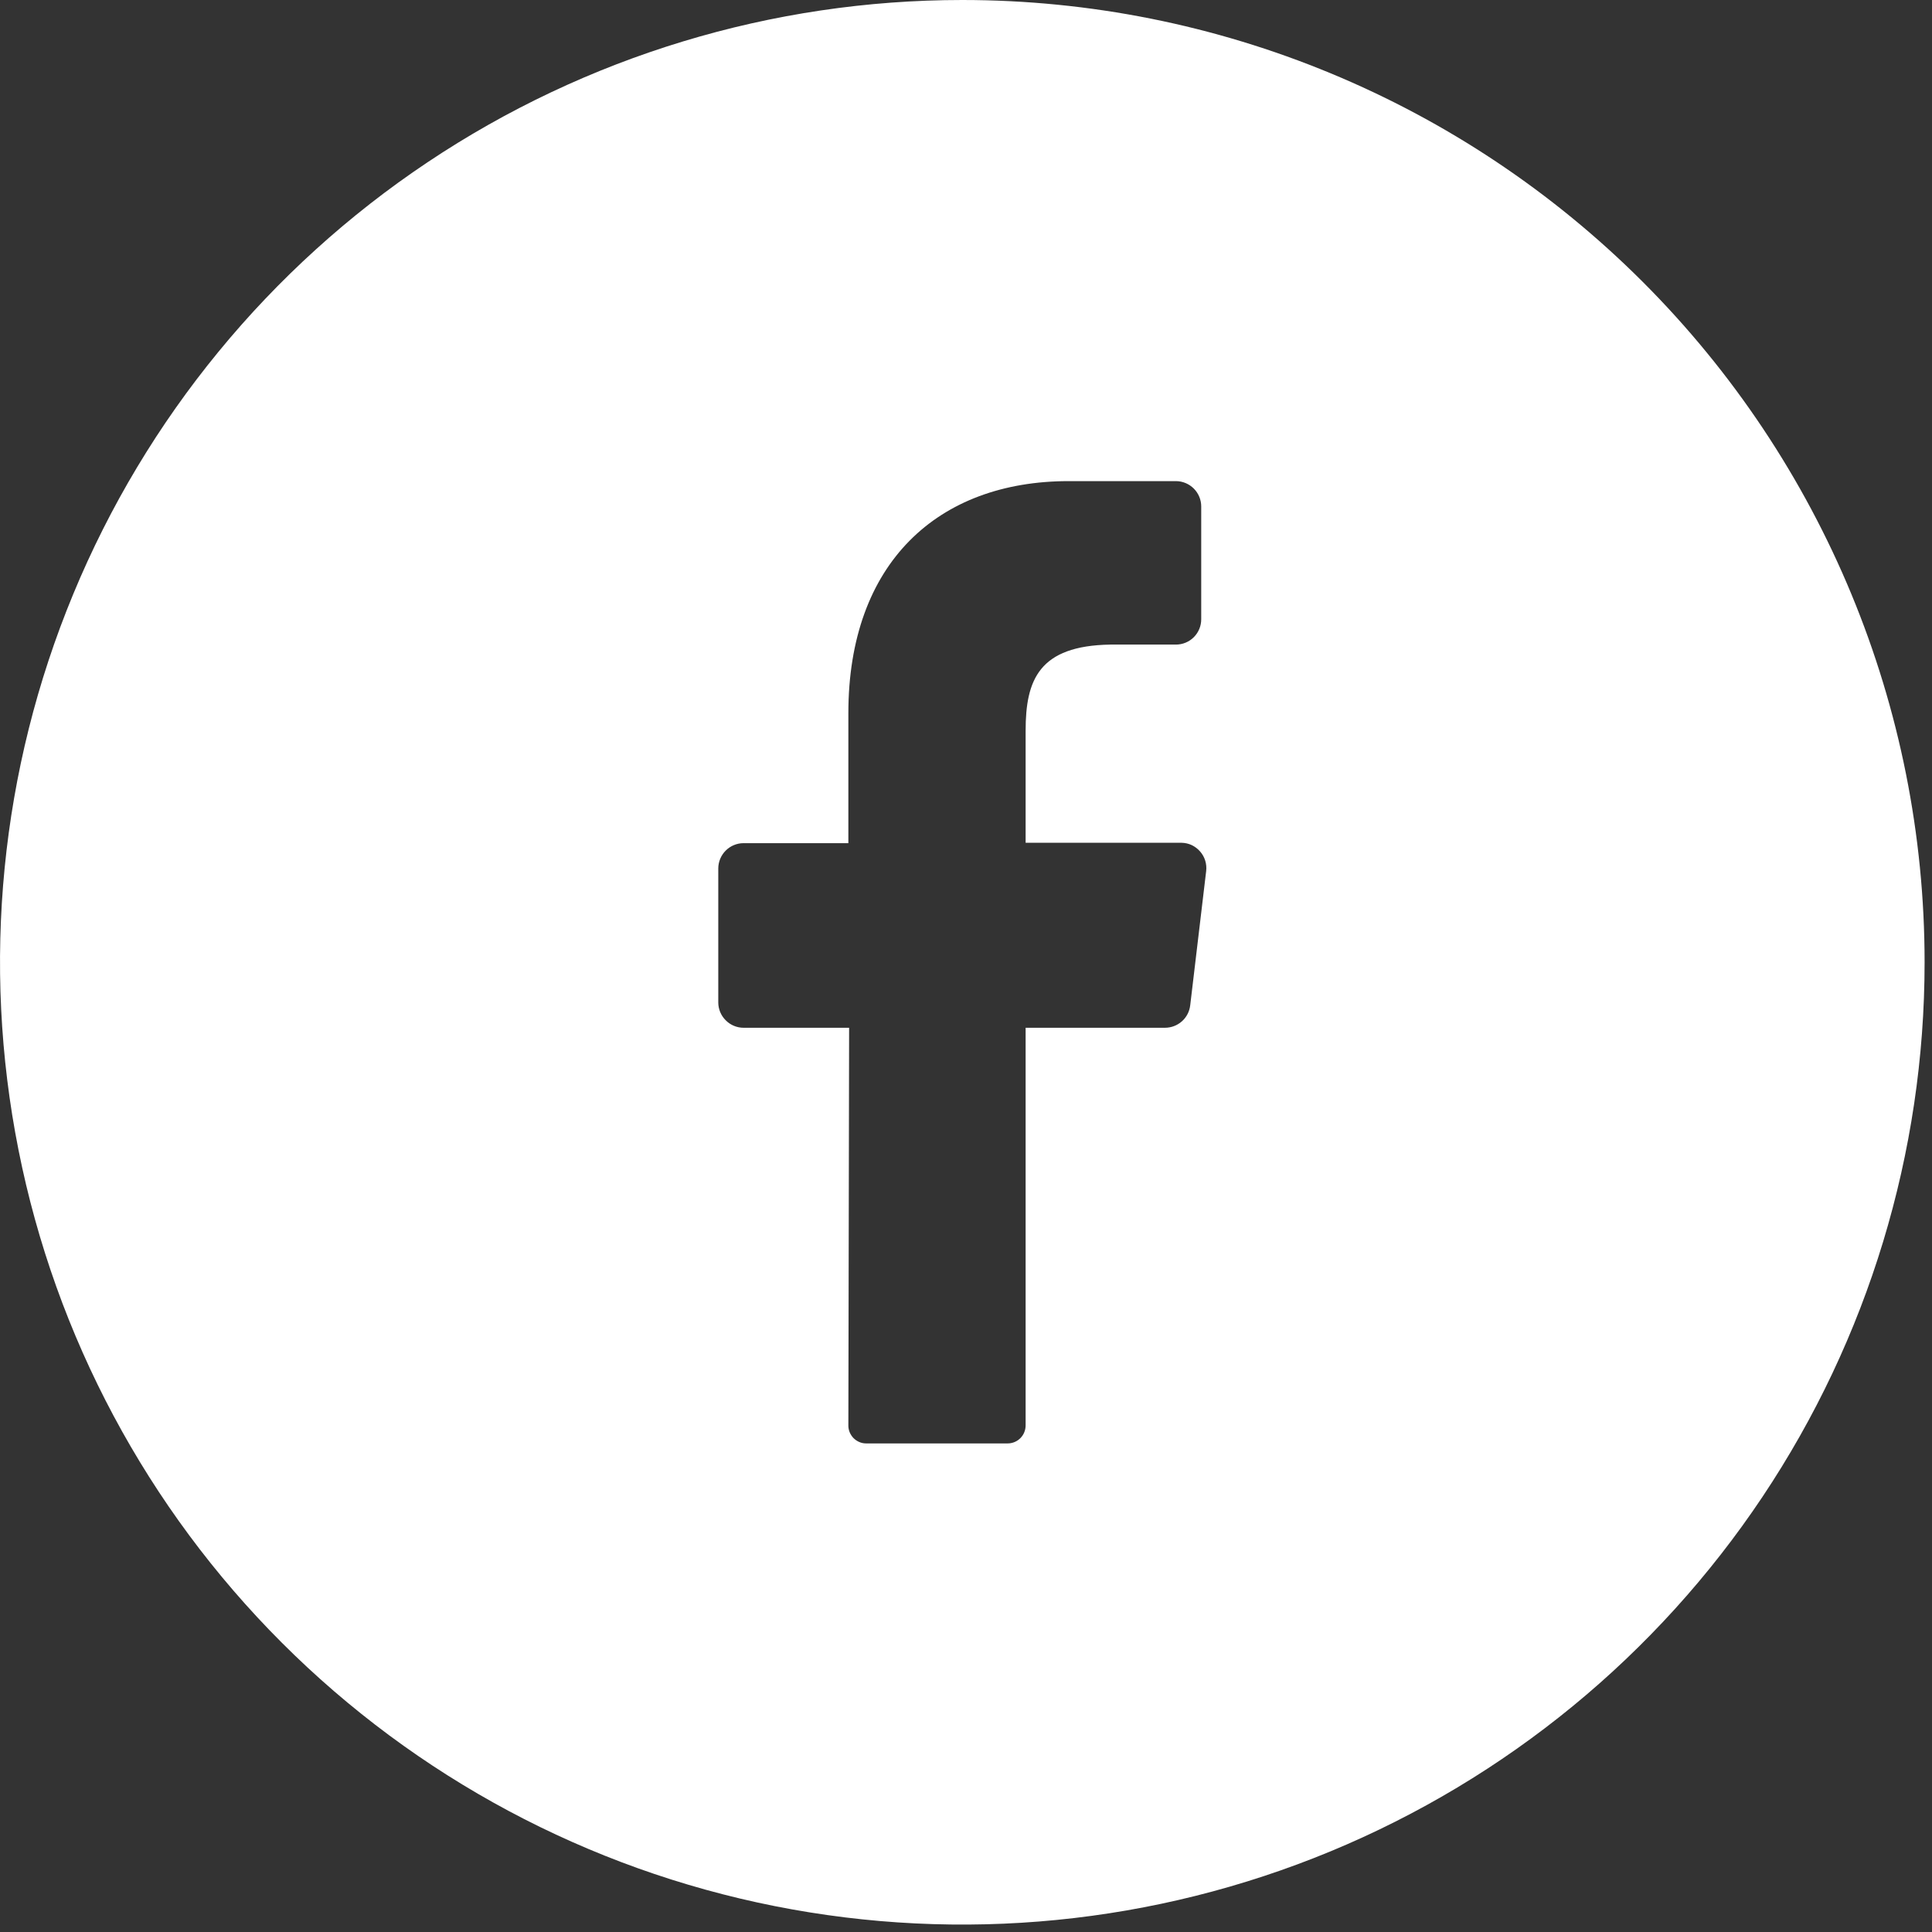 <svg width="36" height="36" viewBox="0 0 36 36" fill="none" xmlns="http://www.w3.org/2000/svg">
<rect x="0" y="0" width="36" height="36" fill="#333333" stroke="none"/>
<g clip-path="url(#clip0_1125_1593)">
<path d="M17.931 0C14.385 0 10.918 1.052 7.969 3.022C5.02 4.992 2.722 7.793 1.365 11.069C0.008 14.345 -0.347 17.951 0.345 21.429C1.036 24.907 2.744 28.102 5.252 30.61C7.76 33.118 10.954 34.825 14.433 35.517C17.911 36.209 21.516 35.854 24.793 34.497C28.069 33.14 30.87 30.842 32.84 27.893C34.81 24.944 35.862 21.477 35.862 17.931C35.862 13.175 33.973 8.615 30.61 5.252C27.247 1.889 22.687 0 17.931 0ZM22.475 16.232L22.178 18.731C22.165 18.847 22.11 18.954 22.023 19.031C21.935 19.109 21.823 19.151 21.706 19.151H19.111V26.559C19.111 26.648 19.077 26.733 19.015 26.796C18.953 26.859 18.869 26.895 18.78 26.896H16.138C16.094 26.896 16.05 26.887 16.01 26.869C15.97 26.852 15.933 26.826 15.902 26.795C15.872 26.763 15.848 26.726 15.831 26.685C15.815 26.644 15.807 26.601 15.808 26.557L15.822 19.151H13.856C13.731 19.151 13.611 19.101 13.523 19.012C13.434 18.924 13.384 18.804 13.384 18.679V16.183C13.384 16.058 13.434 15.938 13.523 15.849C13.611 15.761 13.731 15.711 13.856 15.711H15.808V13.29C15.808 10.49 17.476 8.965 19.913 8.965H21.911C22.036 8.965 22.156 9.015 22.245 9.104C22.333 9.192 22.383 9.312 22.383 9.437V11.54C22.383 11.665 22.333 11.785 22.245 11.873C22.156 11.962 22.036 12.011 21.911 12.011H20.687C19.361 12.033 19.111 12.667 19.111 13.616V15.704H22.017C22.083 15.705 22.148 15.72 22.208 15.748C22.267 15.777 22.32 15.817 22.363 15.867C22.406 15.916 22.439 15.975 22.458 16.038C22.477 16.101 22.483 16.167 22.475 16.232Z" fill="white"/>
</g>
<defs>
<clipPath id="clip0_1125_1593">
<rect width="35.862" height="35.862" fill="white"/>
</clipPath>
</defs>
</svg>
